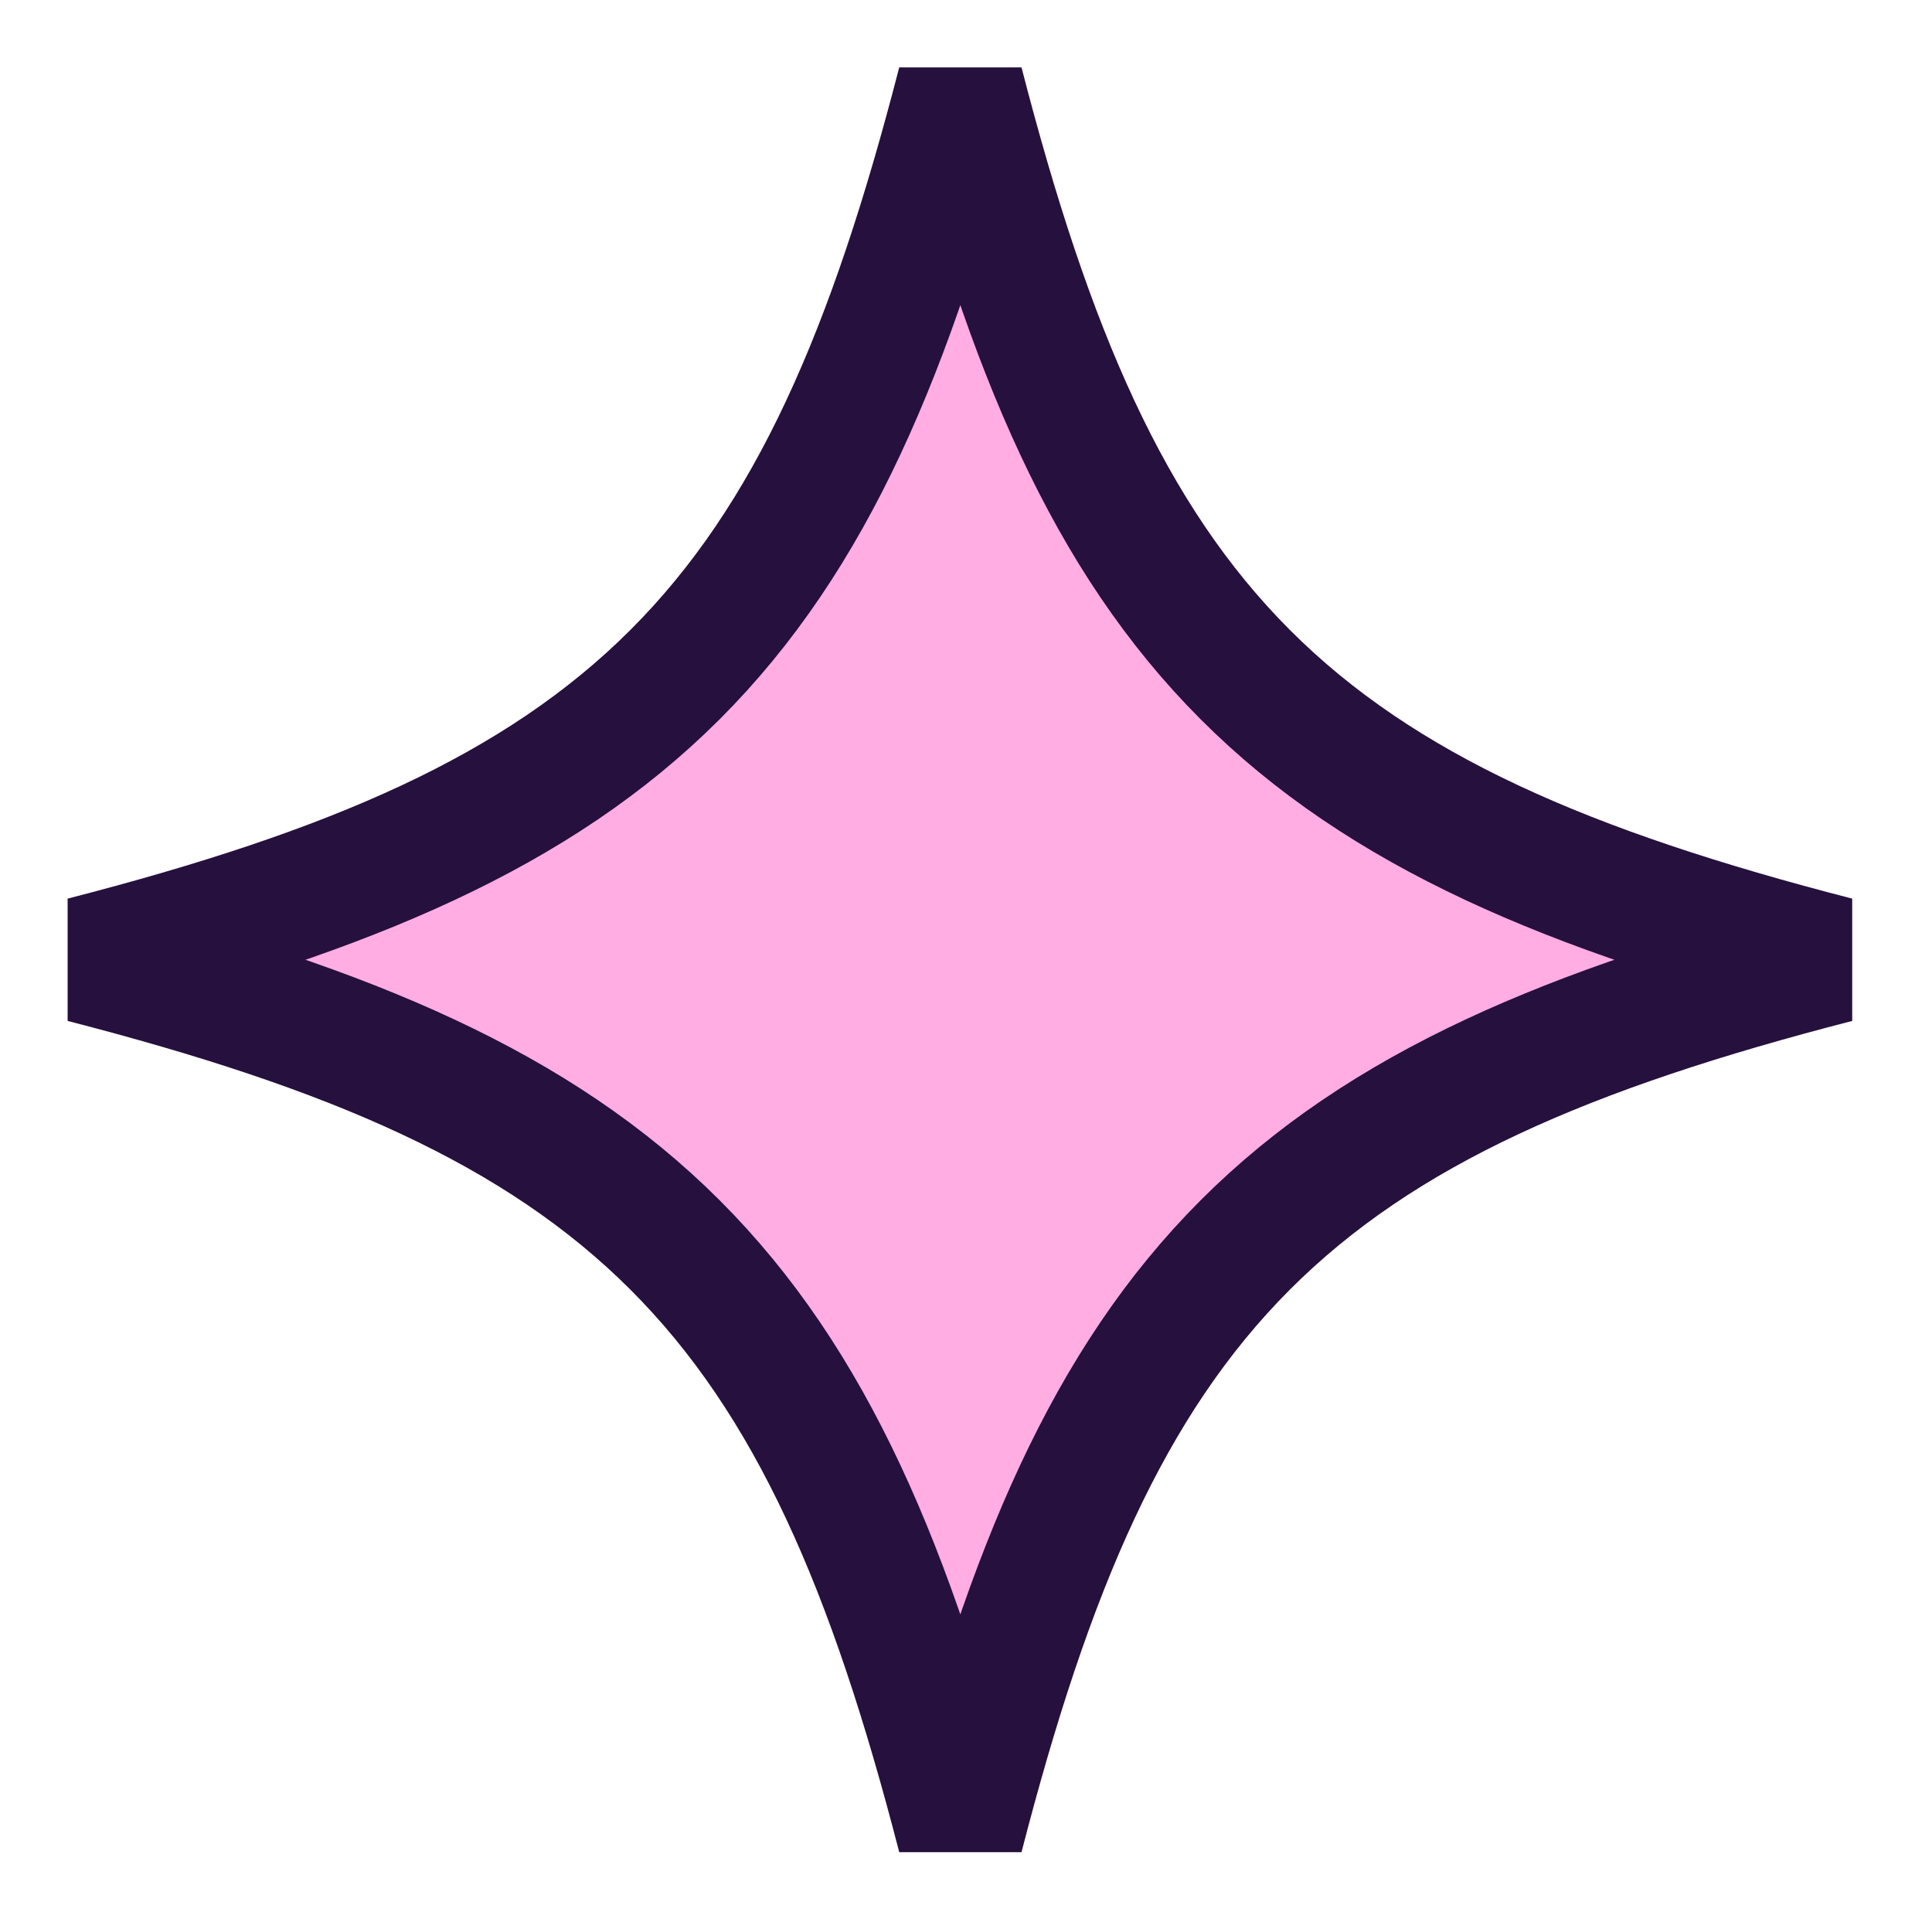 <svg width="153" height="152" viewBox="0 0 153 152" fill="none" xmlns="http://www.w3.org/2000/svg">
<path d="M76.054 6.584C81.511 27.734 87.779 42.569 98.614 53.414C109.448 64.258 124.272 70.54 145.433 75.993C124.272 81.447 109.448 87.729 98.614 98.573C87.779 109.419 81.511 124.253 76.054 145.402C70.595 124.249 64.307 109.415 53.454 98.57C42.604 87.729 27.764 81.447 6.603 75.993C27.764 70.54 42.604 64.259 53.454 53.417C64.308 42.572 70.595 27.738 76.054 6.584Z" fill="#FFADE3" stroke="#26103D" stroke-width="10"/>
</svg>
